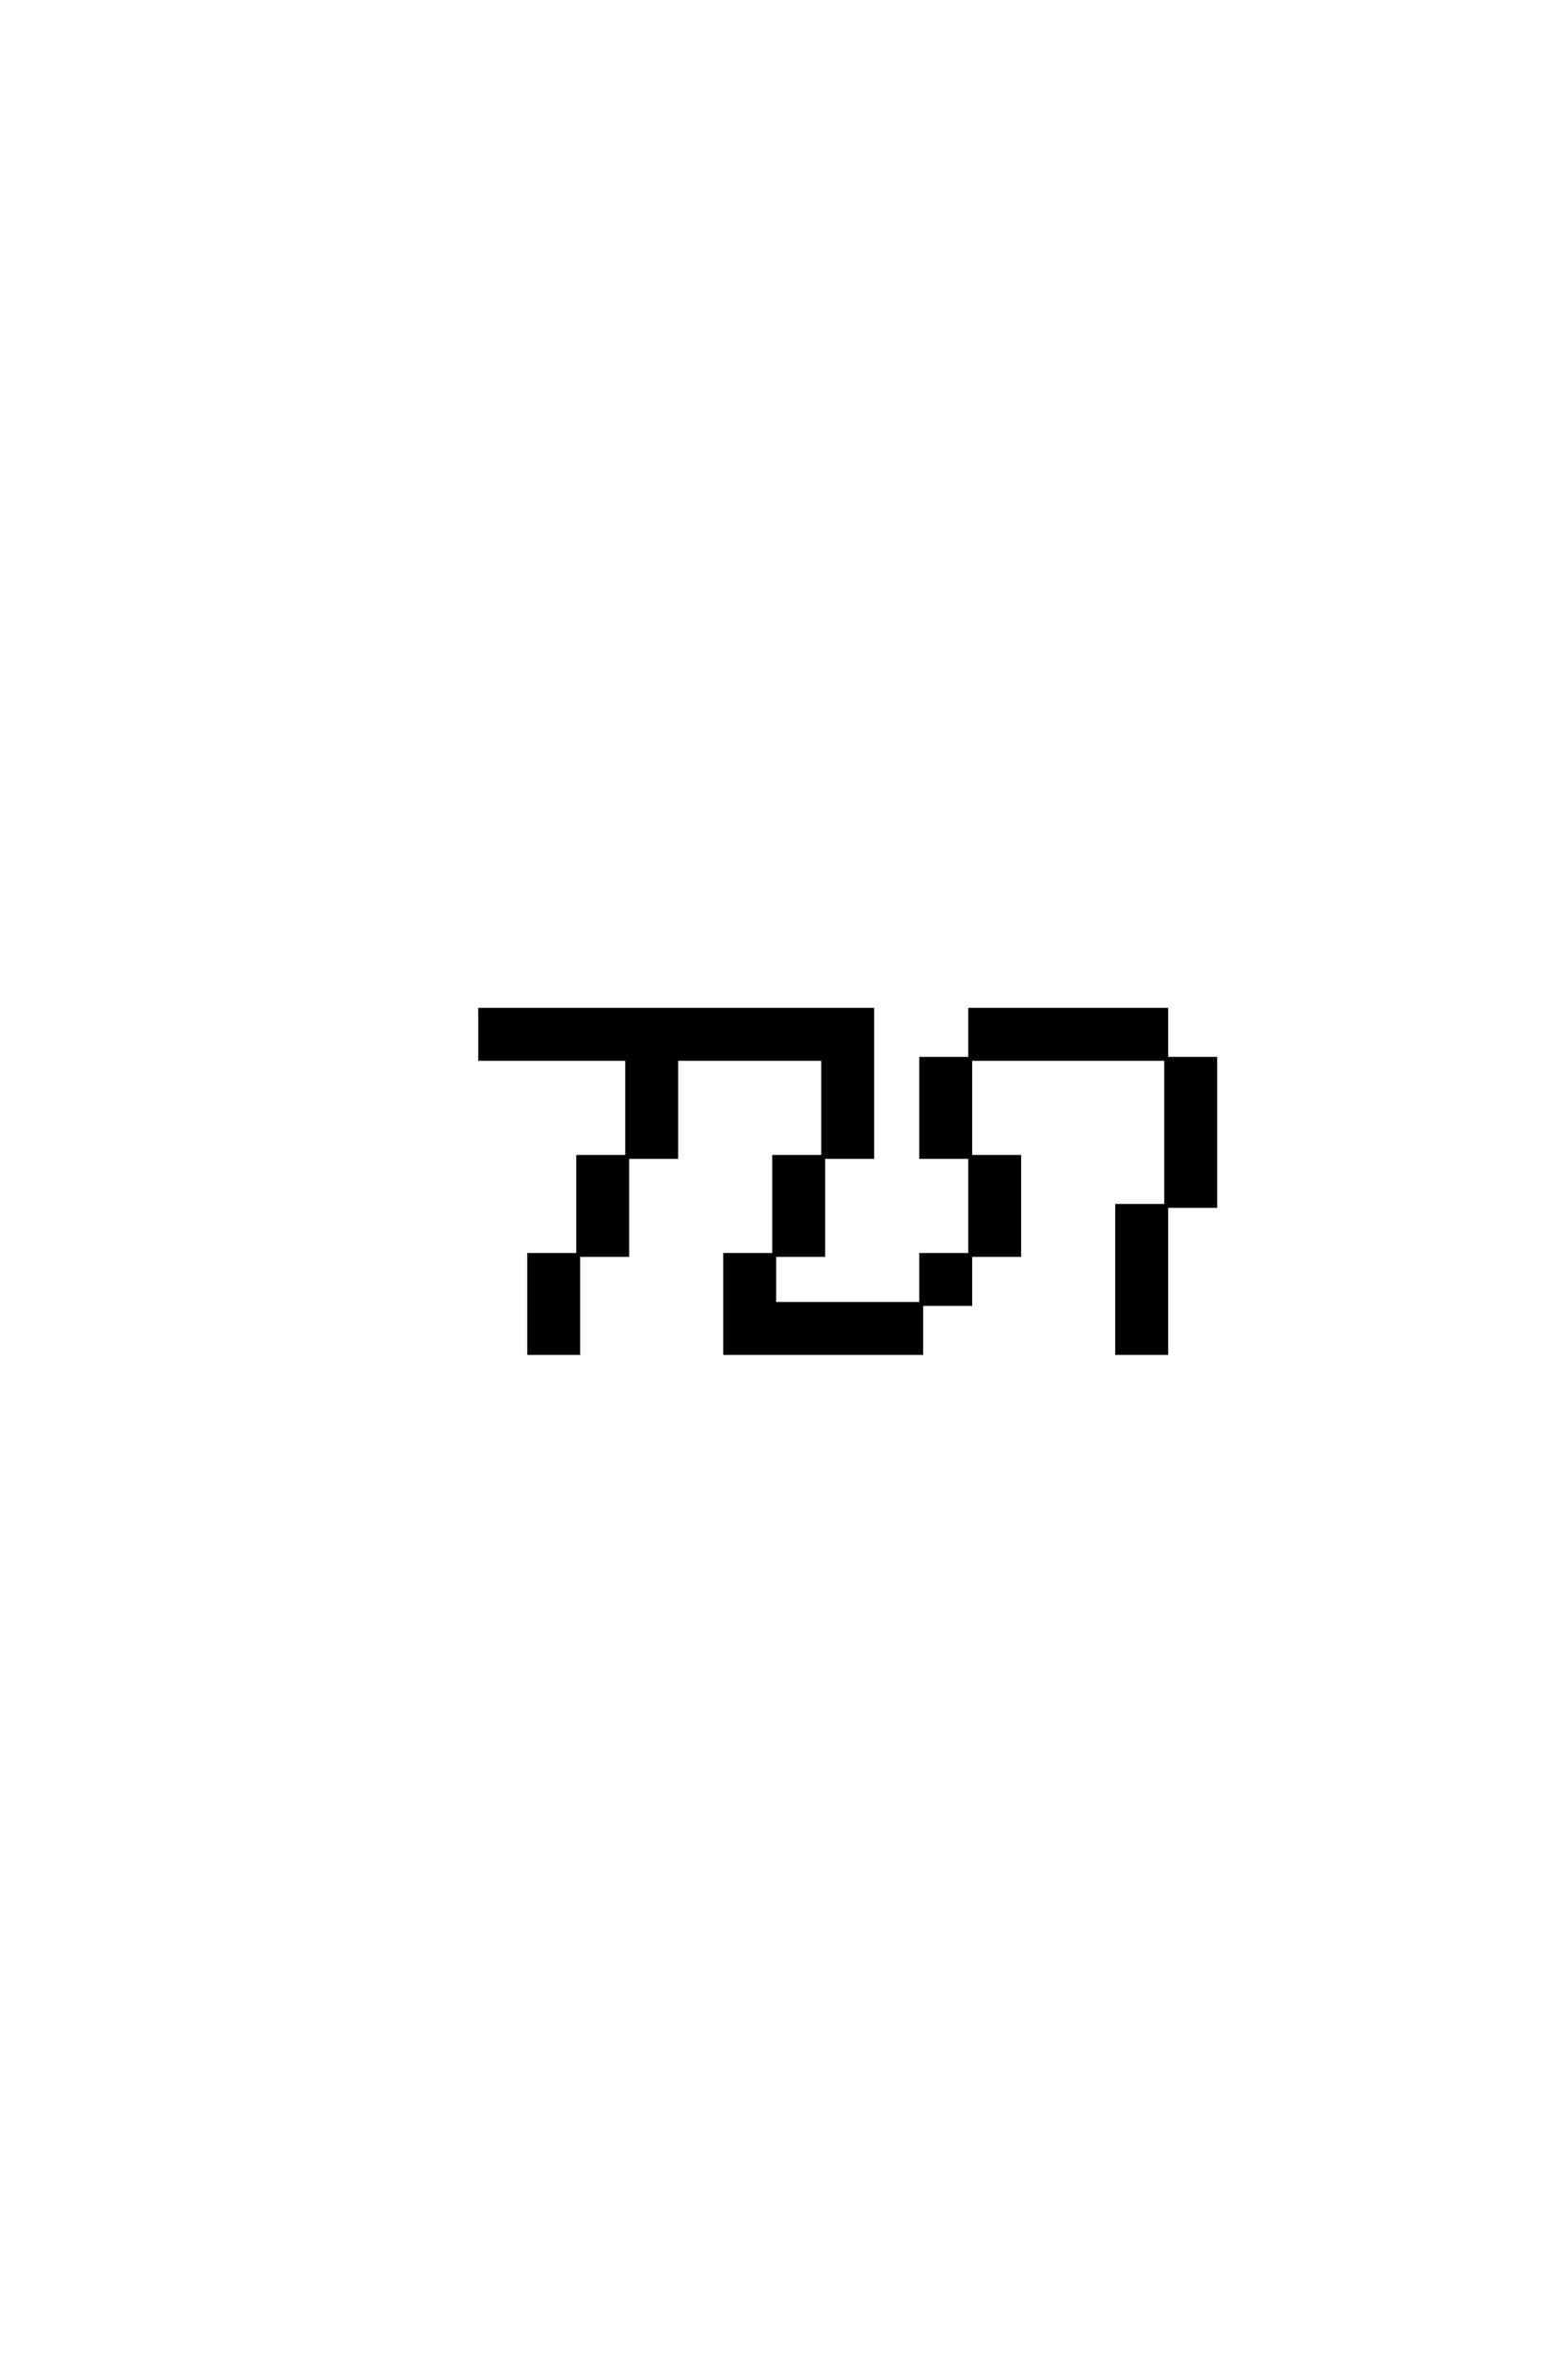 <?xml version='1.0' encoding='UTF-8'?>
<!DOCTYPE svg PUBLIC "-//W3C//DTD SVG 1.0//EN"
    "http://www.w3.org/TR/2001/REC-SVG-20010904/DTD/svg10.dtd">

<svg xmlns='http://www.w3.org/2000/svg' version='1.0'
     width='40.0' height='60.0'>

 <g transform='scale(0.1 -0.1) translate(110.0 -370.0)'>
  <path d='M25 37.5
L25 25
L37.5 25
L37.5 37.5
L37.5 50
L25 50
L25 37.5
L25 37.5
M75 37.5
L75 25
L125 25
L125 37.5
L87.5 37.5
L87.5 50
L75 50
L75 37.5
L75 37.5
M125 37.5
L137.5 37.5
L137.5 50
L125 50
L125 37.5
L125 37.5
M175 37.5
L175 25
L187.5 25
L187.5 37.5
L187.5 50
L187.5 62.5
L175 62.5
L175 50
L175 37.5
L175 37.5
M37.5 50
L50 50
L50 62.5
L50 75
L37.5 75
L37.5 62.5
L37.5 50
L37.5 50
M87.5 50
L100 50
L100 62.5
L100 75
L87.5 75
L87.5 62.5
L87.5 50
L87.5 50
M137.5 50
L150 50
L150 62.5
L150 75
L137.5 75
L137.5 62.5
L137.5 50
L137.5 50
M187.5 62.5
L200 62.5
L200 75
L200 87.5
L200 100
L187.5 100
L187.5 87.5
L187.5 75
L187.5 62.5
L187.5 62.5
M50 75
L62.5 75
L62.5 87.5
L62.5 100
L100 100
L100 87.5
L100 75
L112.5 75
L112.5 87.5
L112.5 100
L112.5 112.5
L12.5 112.5
L12.5 100
L50 100
L50 87.5
L50 75
L50 75
M137.5 75
L137.5 87.5
L137.5 100
L125 100
L125 87.5
L125 75
L137.5 75
L137.5 75
M137.5 100
L187.5 100
L187.5 112.5
L137.5 112.5
L137.5 100
'
        style='fill: #000000; stroke: #000000'/>

 </g>
</svg>
